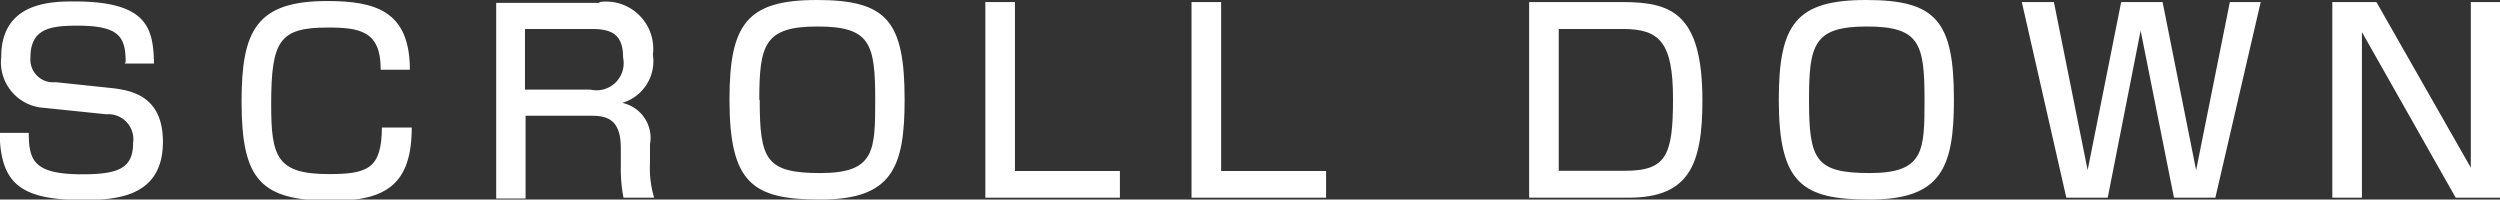 <svg id="レイヤー_1" data-name="レイヤー 1" xmlns="http://www.w3.org/2000/svg" viewBox="0 0 120.77 9.64"><rect x="0" y="0" width="120.77" height="9.64" fill="#333333" stroke="none"/><defs><style>.cls-1{fill:#fff;}</style></defs><title>fv_scroll</title><path class="cls-1" d="M194.68,266.45c0-1.22-.31-1.76-2.33-1.76-1.31,0-2.27.14-2.27,1.54a1.1,1.1,0,0,0,1.22,1.19l2.66,0.28c1,0.11,2.52.38,2.52,2.6,0,2.69-2.28,2.81-3.89,2.81-3.07,0-3.95-.86-4-3.24H190c0,1.35.26,2,2.59,2,1.79,0,2.45-.32,2.45-1.52a1.21,1.21,0,0,0-1.3-1.38l-3-.31a2.21,2.21,0,0,1-2.07-2.47c0-2.67,2.48-2.67,3.55-2.67,3.56,0,3.79,1.34,3.83,3h-1.42Z" transform="translate(-188.61 -263.45)"/><path class="cls-1" d="M207,266.78c0-1.82-1-2-2.54-2-2.34,0-2.75.61-2.75,3.71,0,2.52.26,3.37,2.78,3.37,1.91,0,2.55-.28,2.57-2.25h1.44c0,2.71-1.21,3.54-3.83,3.54-3.48,0-4.39-1-4.39-4.8,0-3.42.71-4.85,4.13-4.85,2.34,0,4,.48,4,3.32H207Z" transform="translate(-188.61 -263.45)"/><path class="cls-1" d="M217.56,263.55a2.28,2.28,0,0,1,2.59,2.54,2.1,2.1,0,0,1-1.48,2.33,1.73,1.73,0,0,1,1.34,2v0.89a5,5,0,0,0,.2,1.69h-1.48a7.29,7.29,0,0,1-.13-1.49v-0.92c0-1.55-.86-1.55-1.58-1.55H214v4h-1.42v-9.45h5Zm-3.59,1.3v2.93h3.17a1.31,1.31,0,0,0,1.57-1.55c0-1.13-.56-1.38-1.52-1.38H214Z" transform="translate(-188.61 -263.45)"/><path class="cls-1" d="M232.31,268.27c0,3.29-.62,4.82-4.07,4.82-3.25,0-4.39-.76-4.39-4.82,0-3.66.84-4.82,4.22-4.82S232.31,264.46,232.31,268.27Zm-7,0c0,2.89.3,3.54,2.93,3.54s2.65-1.07,2.65-3.54c0-2.72-.24-3.54-2.79-3.54S225.29,265.6,225.29,268.27Z" transform="translate(-188.61 -263.45)"/><path class="cls-1" d="M237.64,263.55v8.16h5.07V273h-6.5v-9.45h1.43Z" transform="translate(-188.61 -263.45)"/><path class="cls-1" d="M247.6,263.55v8.16h5.07V273h-6.5v-9.45h1.43Z" transform="translate(-188.61 -263.45)"/><path class="cls-1" d="M267,263.55c2.37,0,3.85.56,3.85,4.76,0,3.13-.67,4.69-3.57,4.69h-4.8v-9.45H267Zm-3.09,1.3v6.85h3.19c2,0,2.33-.73,2.33-3.47s-0.65-3.38-2.42-3.38h-3.09Z" transform="translate(-188.61 -263.45)"/><path class="cls-1" d="M283,268.27c0,3.29-.62,4.82-4.07,4.82-3.25,0-4.39-.76-4.39-4.82,0-3.66.84-4.82,4.22-4.82S283,264.46,283,268.27Zm-7,0c0,2.89.3,3.54,2.93,3.54s2.65-1.07,2.65-3.54c0-2.72-.24-3.54-2.79-3.54S276,265.6,276,268.27Z" transform="translate(-188.61 -263.45)"/><path class="cls-1" d="M287.83,263.55l1.63,8.12,1.62-8.12h2l1.62,8.12,1.63-8.12h1.49L295.63,273h-2l-1.61-8.07L290.43,273h-2l-2.15-9.45h1.5Z" transform="translate(-188.61 -263.45)"/><path class="cls-1" d="M303.41,263.55l4.56,8v-8h1.42V273h-2.15l-4.53-8v8h-1.43v-9.45h2.13Z" transform="translate(-188.61 -263.45)"/></svg>